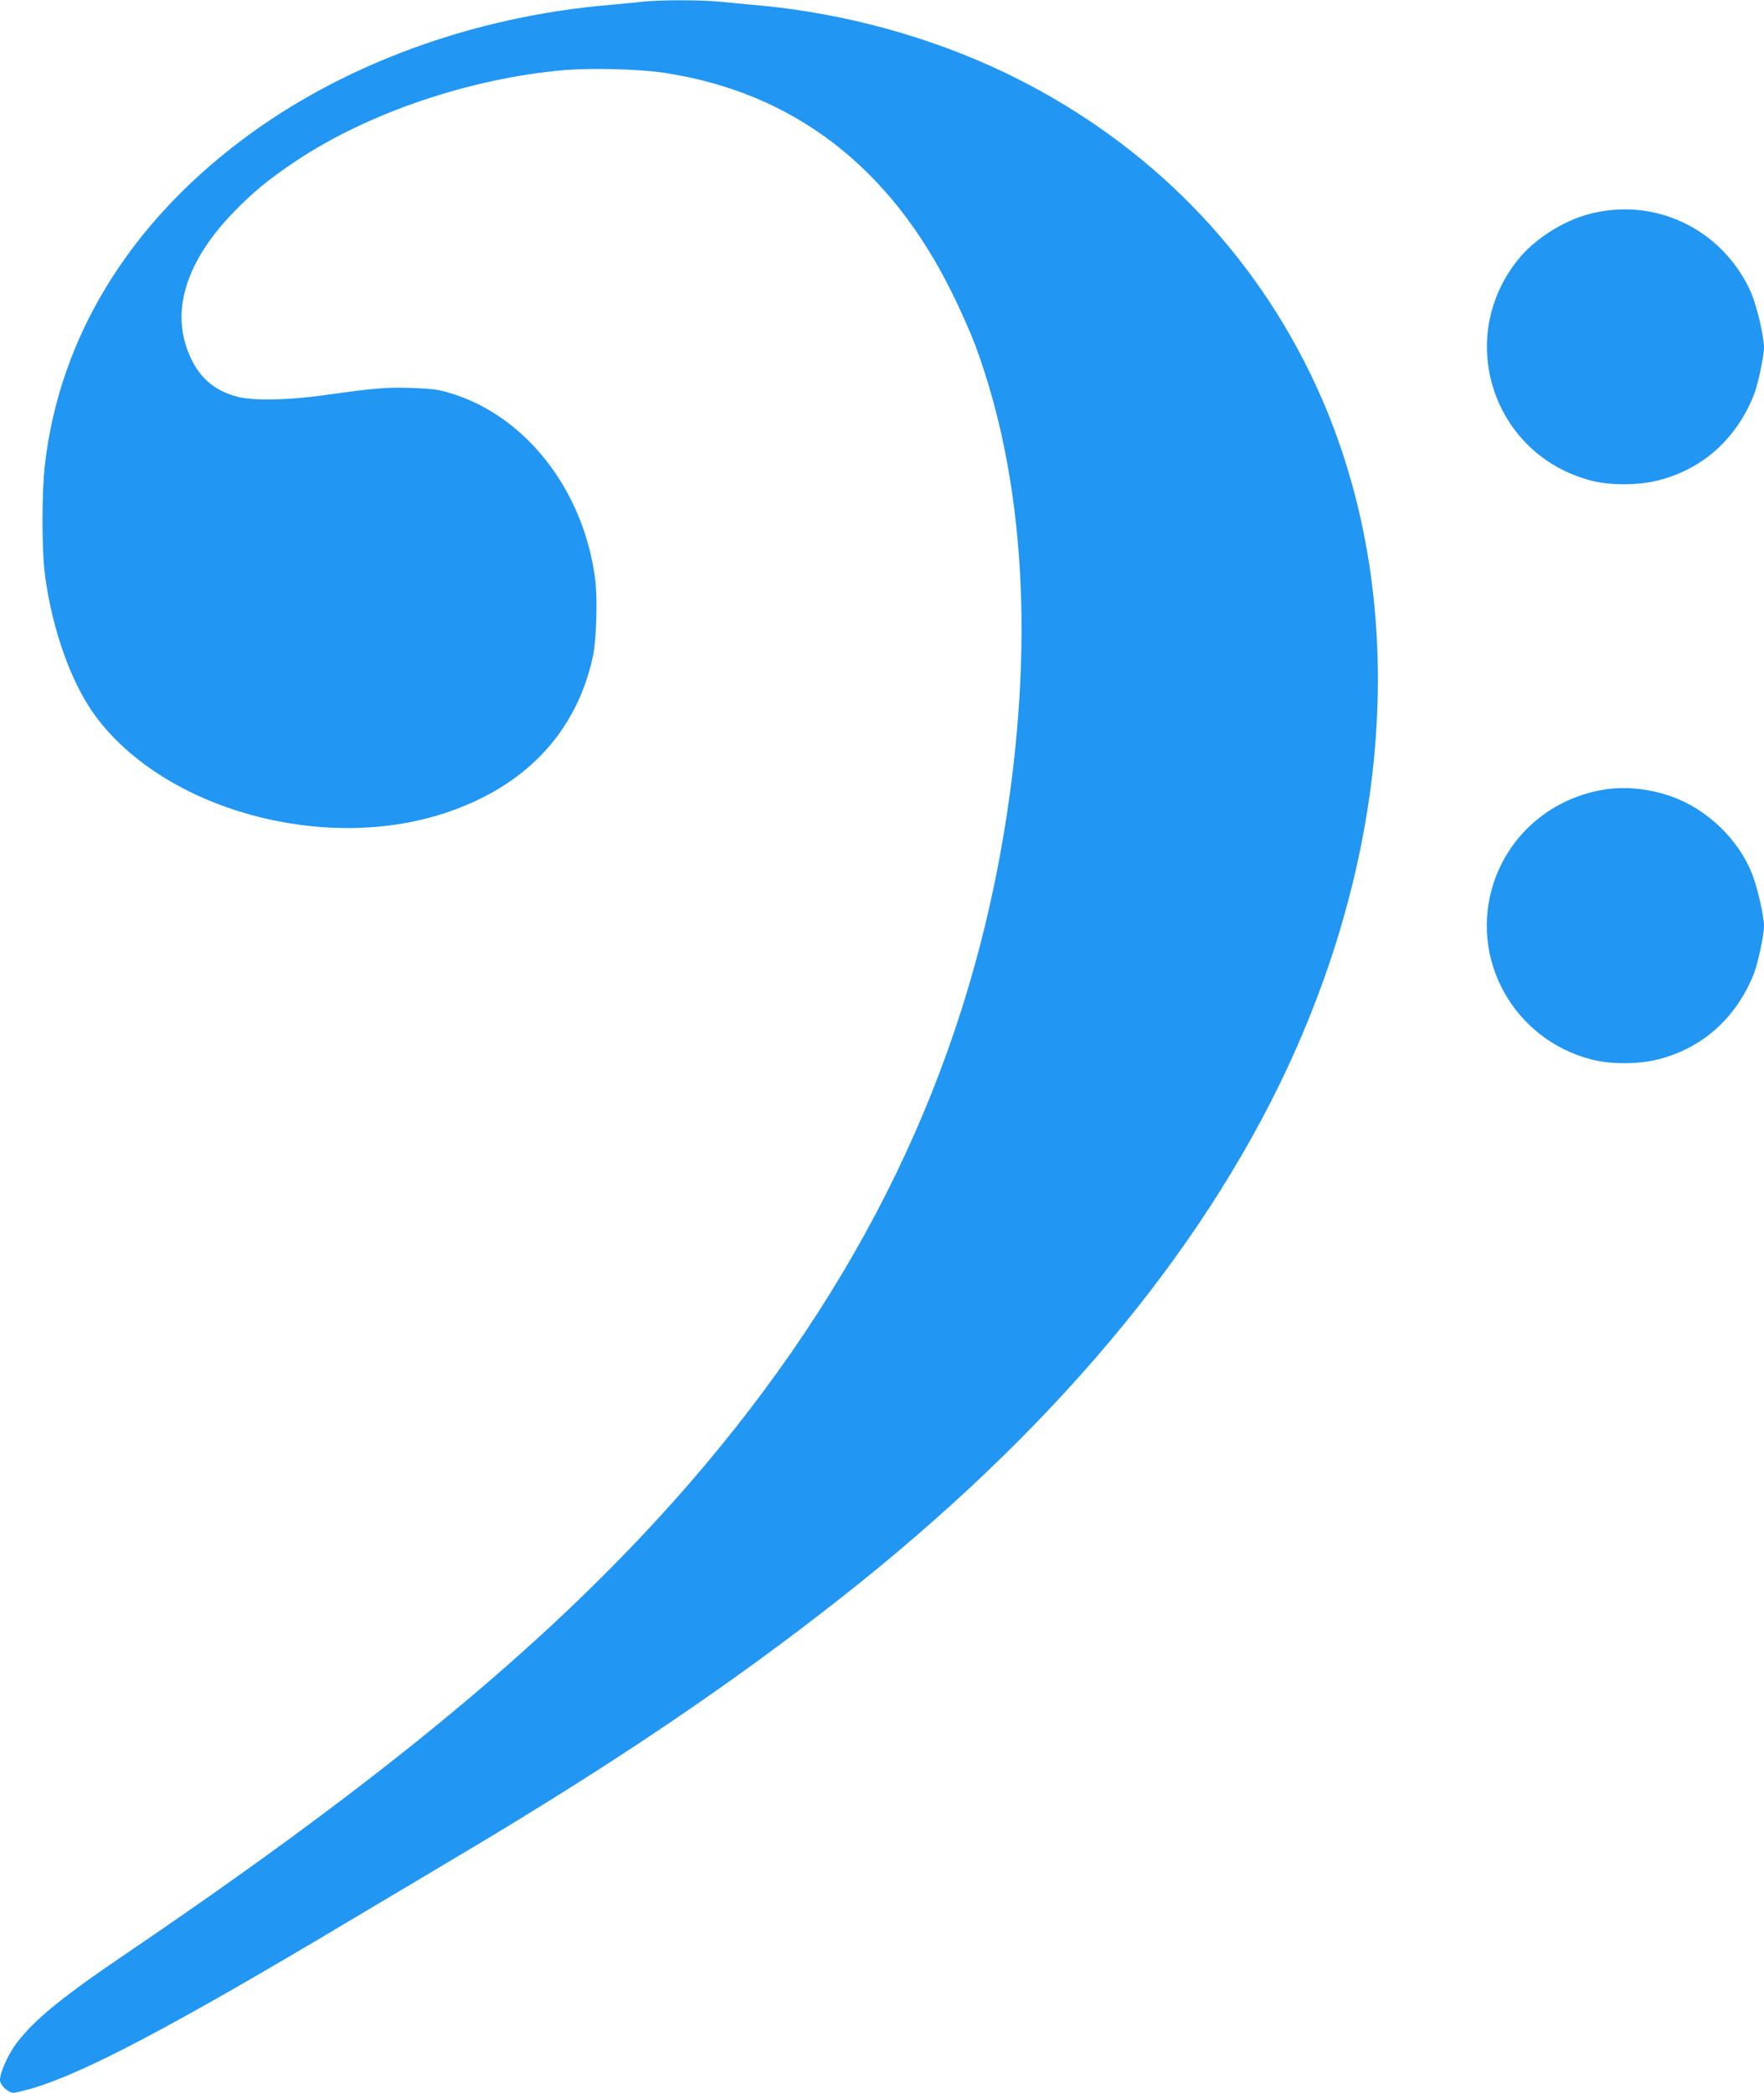 <?xml version="1.0" standalone="no"?>
<!DOCTYPE svg PUBLIC "-//W3C//DTD SVG 20010904//EN"
 "http://www.w3.org/TR/2001/REC-SVG-20010904/DTD/svg10.dtd">
<svg version="1.0" xmlns="http://www.w3.org/2000/svg"
 width="1079pt" height="1280pt" viewBox="0 0 1079 1280"
 preserveAspectRatio="xMidYMid meet">
<g transform="translate(0,1280) scale(0.1,-0.1)"
fill="#2196f3" stroke="none">
<path d="M3935 12790 c-38 -5 -131 -13 -205 -20 -837 -71 -1638 -365 -2250
-826 -697 -524 -1115 -1212 -1205 -1983 -20 -169 -20 -524 0 -678 45 -339 163
-668 313 -868 423 -566 1386 -833 2130 -589 492 161 806 491 908 956 22 99 30
352 15 472 -69 546 -424 1003 -888 1142 -72 22 -115 27 -233 31 -153 6 -229
-1 -530 -43 -232 -33 -443 -36 -540 -10 -134 36 -222 109 -281 232 -130 272
-42 580 252 888 121 126 218 207 389 321 439 294 1066 506 1639 556 168 14
458 7 611 -16 788 -118 1385 -574 1765 -1350 52 -104 114 -246 140 -315 306
-824 365 -1852 174 -2995 -244 -1458 -876 -2762 -1925 -3971 -796 -917 -1829
-1779 -3444 -2874 -395 -268 -561 -404 -670 -548 -51 -69 -100 -177 -100 -224
0 -31 50 -78 83 -78 12 0 60 12 107 25 323 94 870 383 1970 1040 168 100 463
276 655 390 932 554 1651 1039 2325 1569 1275 1001 2199 2098 2734 3243 688
1476 738 3030 136 4258 -394 803 -1041 1438 -1870 1834 -452 215 -967 357
-1477 406 -87 8 -205 19 -263 25 -119 11 -361 11 -465 0z"/>
<path d="M9758 11500 c-174 -36 -366 -154 -475 -291 -386 -485 -148 -1195 452
-1349 110 -29 280 -29 396 -1 278 66 489 253 598 528 24 62 61 235 61 288 0
61 -38 229 -71 315 -40 104 -114 213 -202 297 -203 193 -483 272 -759 213z"/>
<path d="M9780 7965 c-306 -62 -548 -275 -644 -566 -151 -463 122 -956 599
-1079 112 -30 279 -30 397 -2 278 67 488 254 597 529 24 62 61 235 61 288 0
61 -38 229 -71 315 -83 216 -279 404 -502 481 -145 50 -300 62 -437 34z"/>
</g>
</svg>
